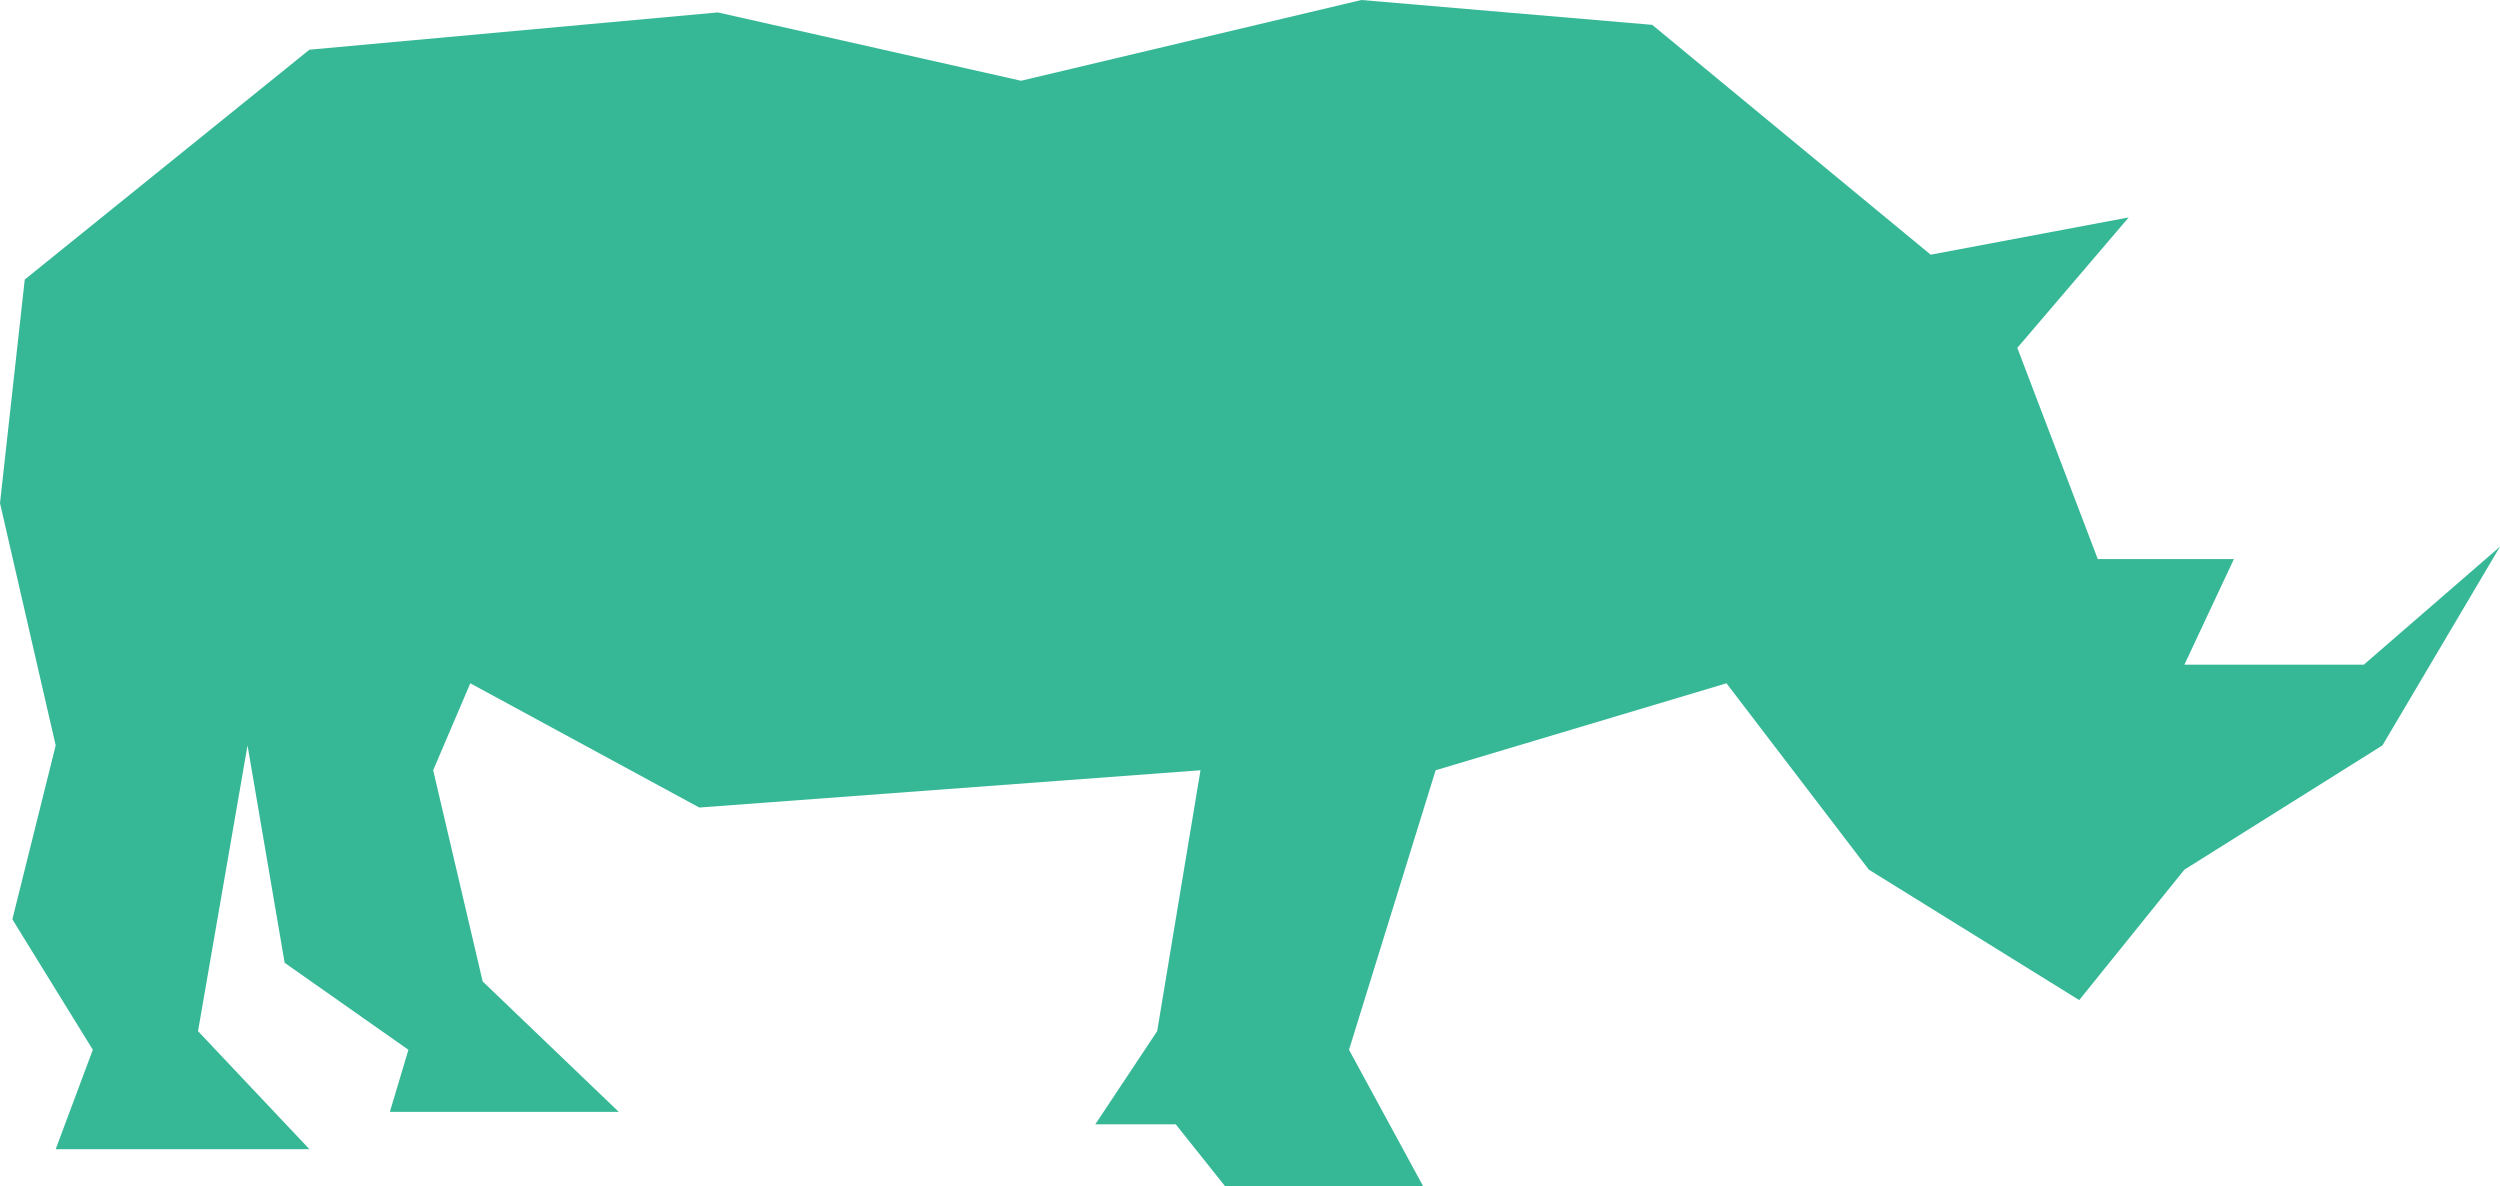 <?xml version="1.0" encoding="UTF-8"?> <svg xmlns="http://www.w3.org/2000/svg" width="354" height="168" viewBox="0 0 354 168" fill="none"><path d="M334.723 94.115H309.312L316.322 79.162H297.045L285.653 49.257L301.426 30.785L273.386 36.063L233.955 3.518L192.772 0L144.579 11.435L101.644 1.759L43.812 7.037L3.505 39.581L0 71.246L7.886 105.55L1.752 130.178L13.144 148.649L7.886 162.723H43.812L28.04 146.01L35.05 105.55L40.307 136.335L57.832 148.649L55.203 157.445H87.624L68.347 138.974L61.337 109.068L66.594 96.754L99.015 114.346L169.99 109.068L163.856 146.01L155.094 159.204H166.485L173.495 168H201.535L191.02 148.649L203.287 109.068L244.47 96.754L264.624 123.141L294.416 141.613L309.312 123.141L337.352 105.55L354 77.403L334.723 94.115Z" fill="#36B897"></path></svg> 